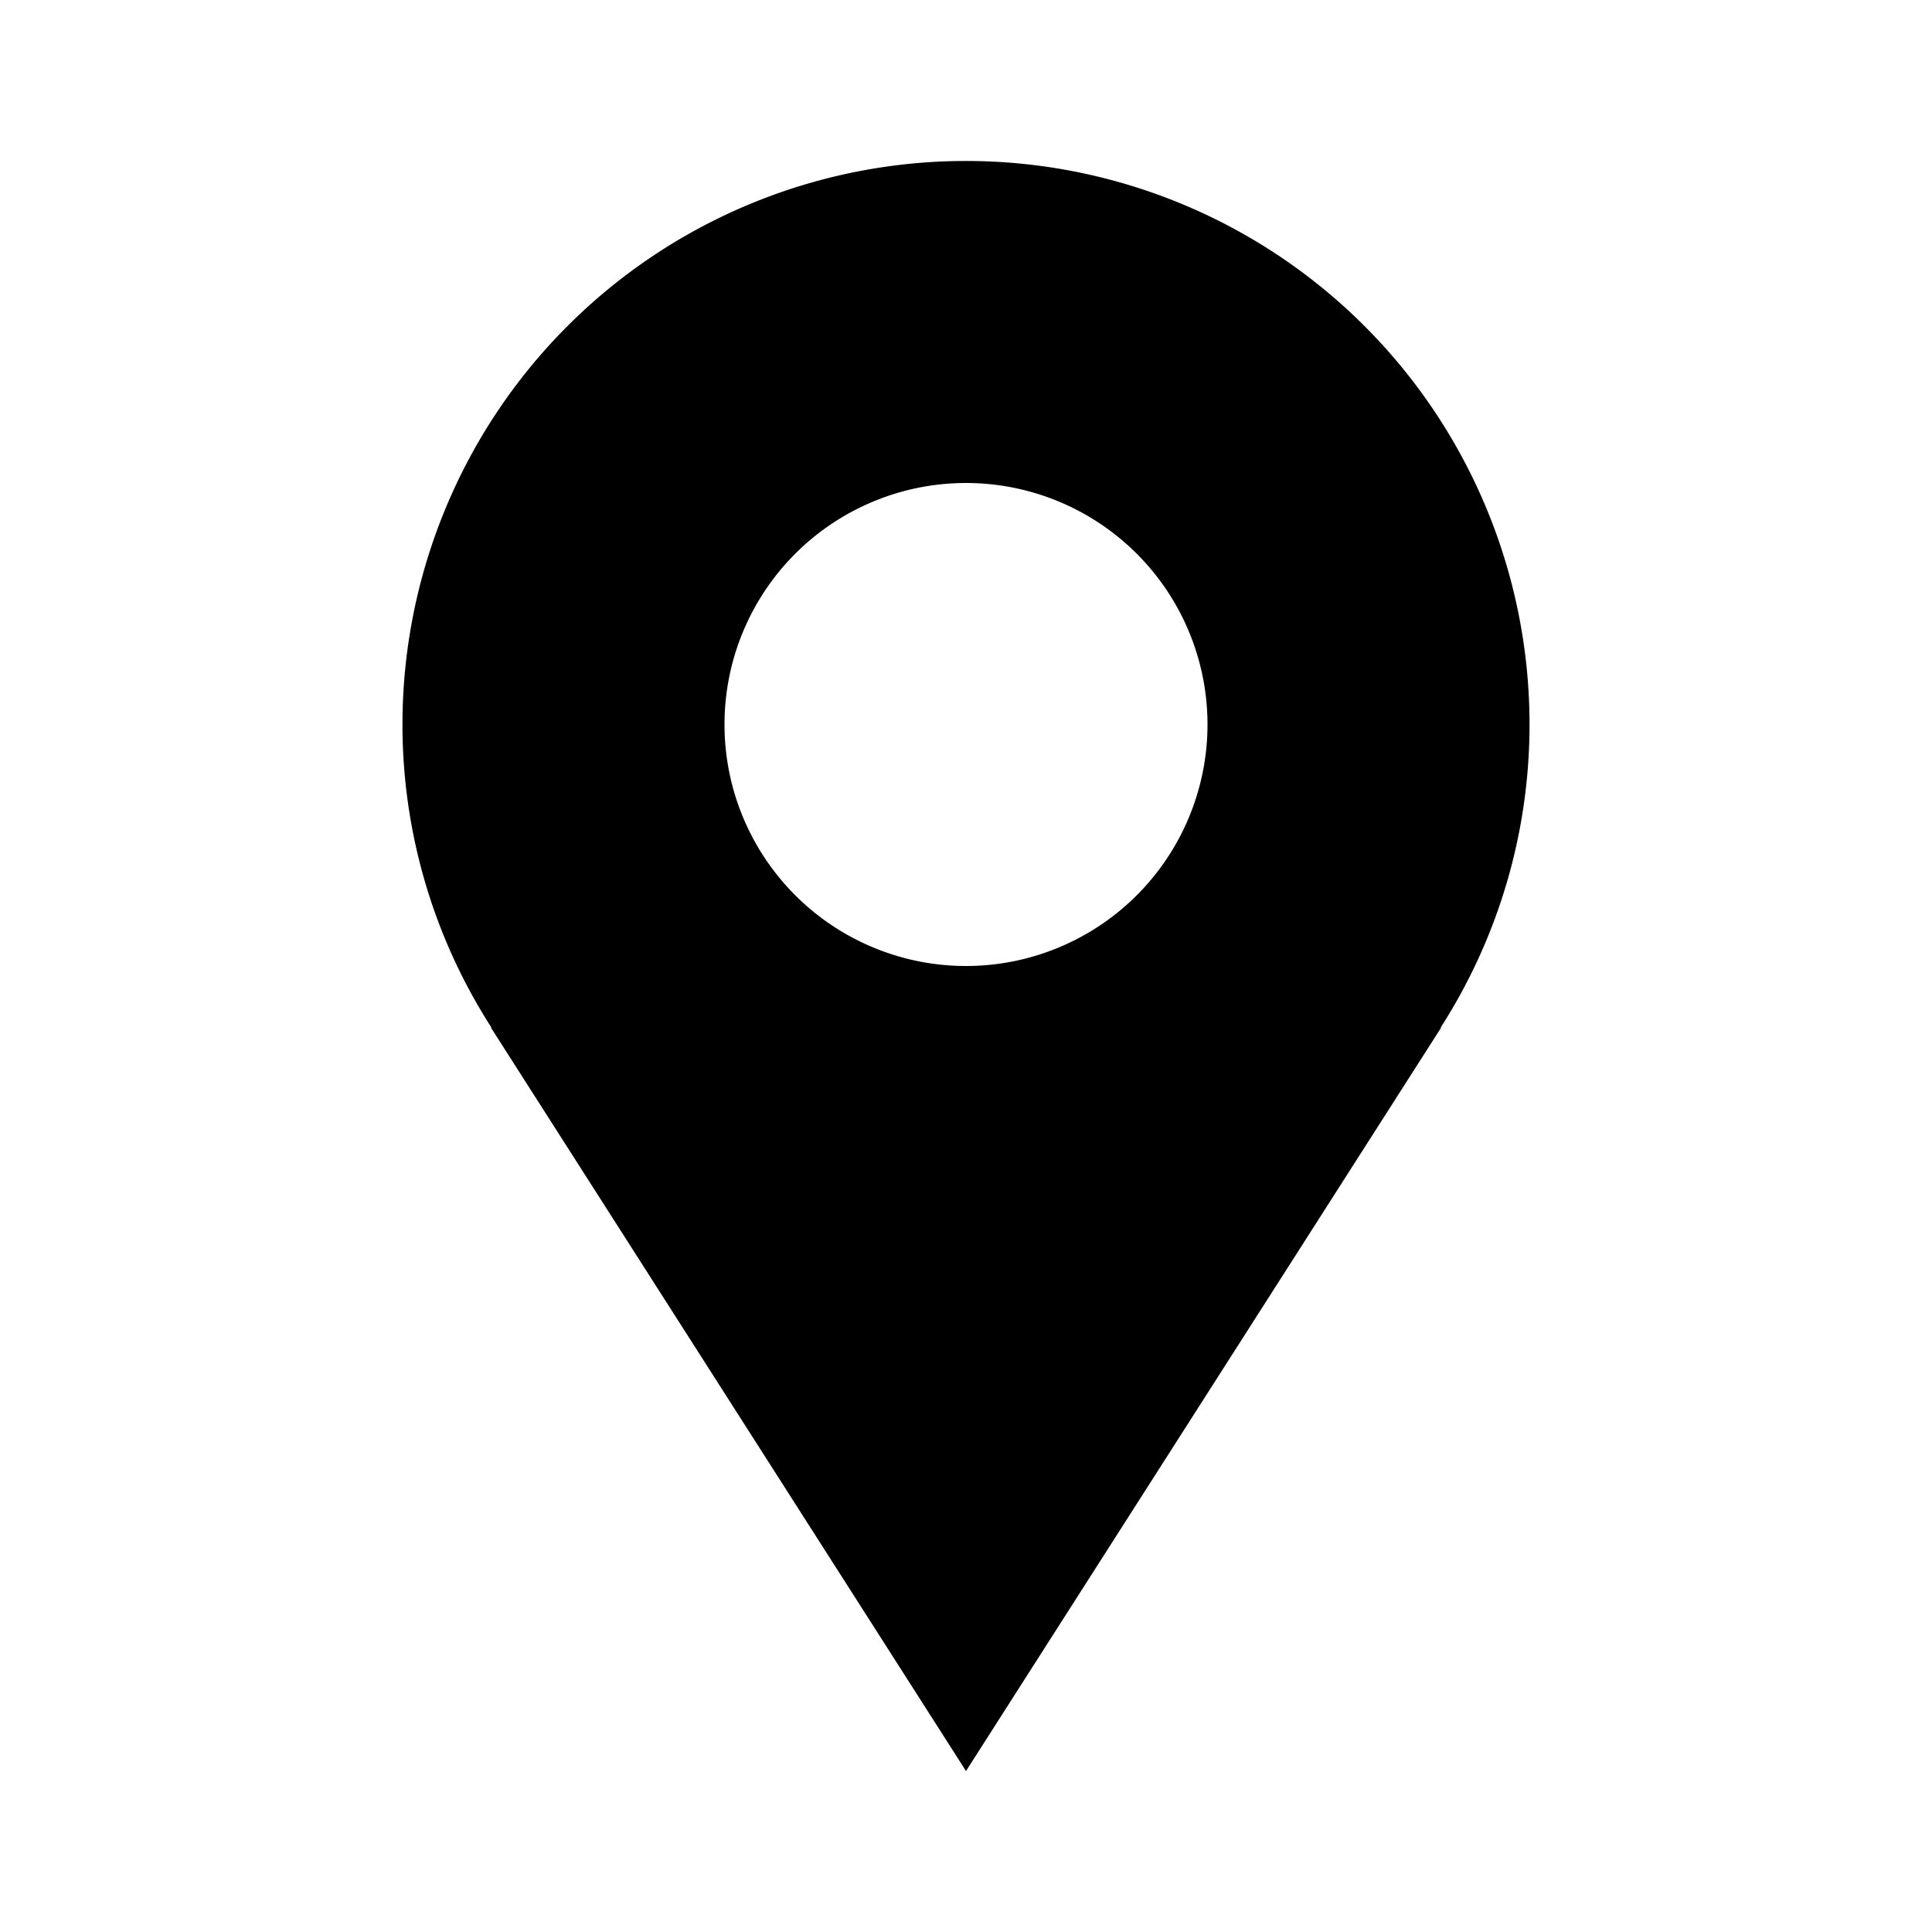 <svg xmlns="http://www.w3.org/2000/svg" width="22" height="22" fill="none"><path fill="#000" d="M17.417 8.25a6.416 6.416 0 1 0-12.834 0 6.38 6.38 0 0 0 1.013 3.451H5.59L11 20.167l5.411-8.466h-.006a6.389 6.389 0 0 0 1.012-3.45zM11 11a2.75 2.75 0 1 1 0-5.5 2.75 2.75 0 0 1 0 5.5z"/></svg>